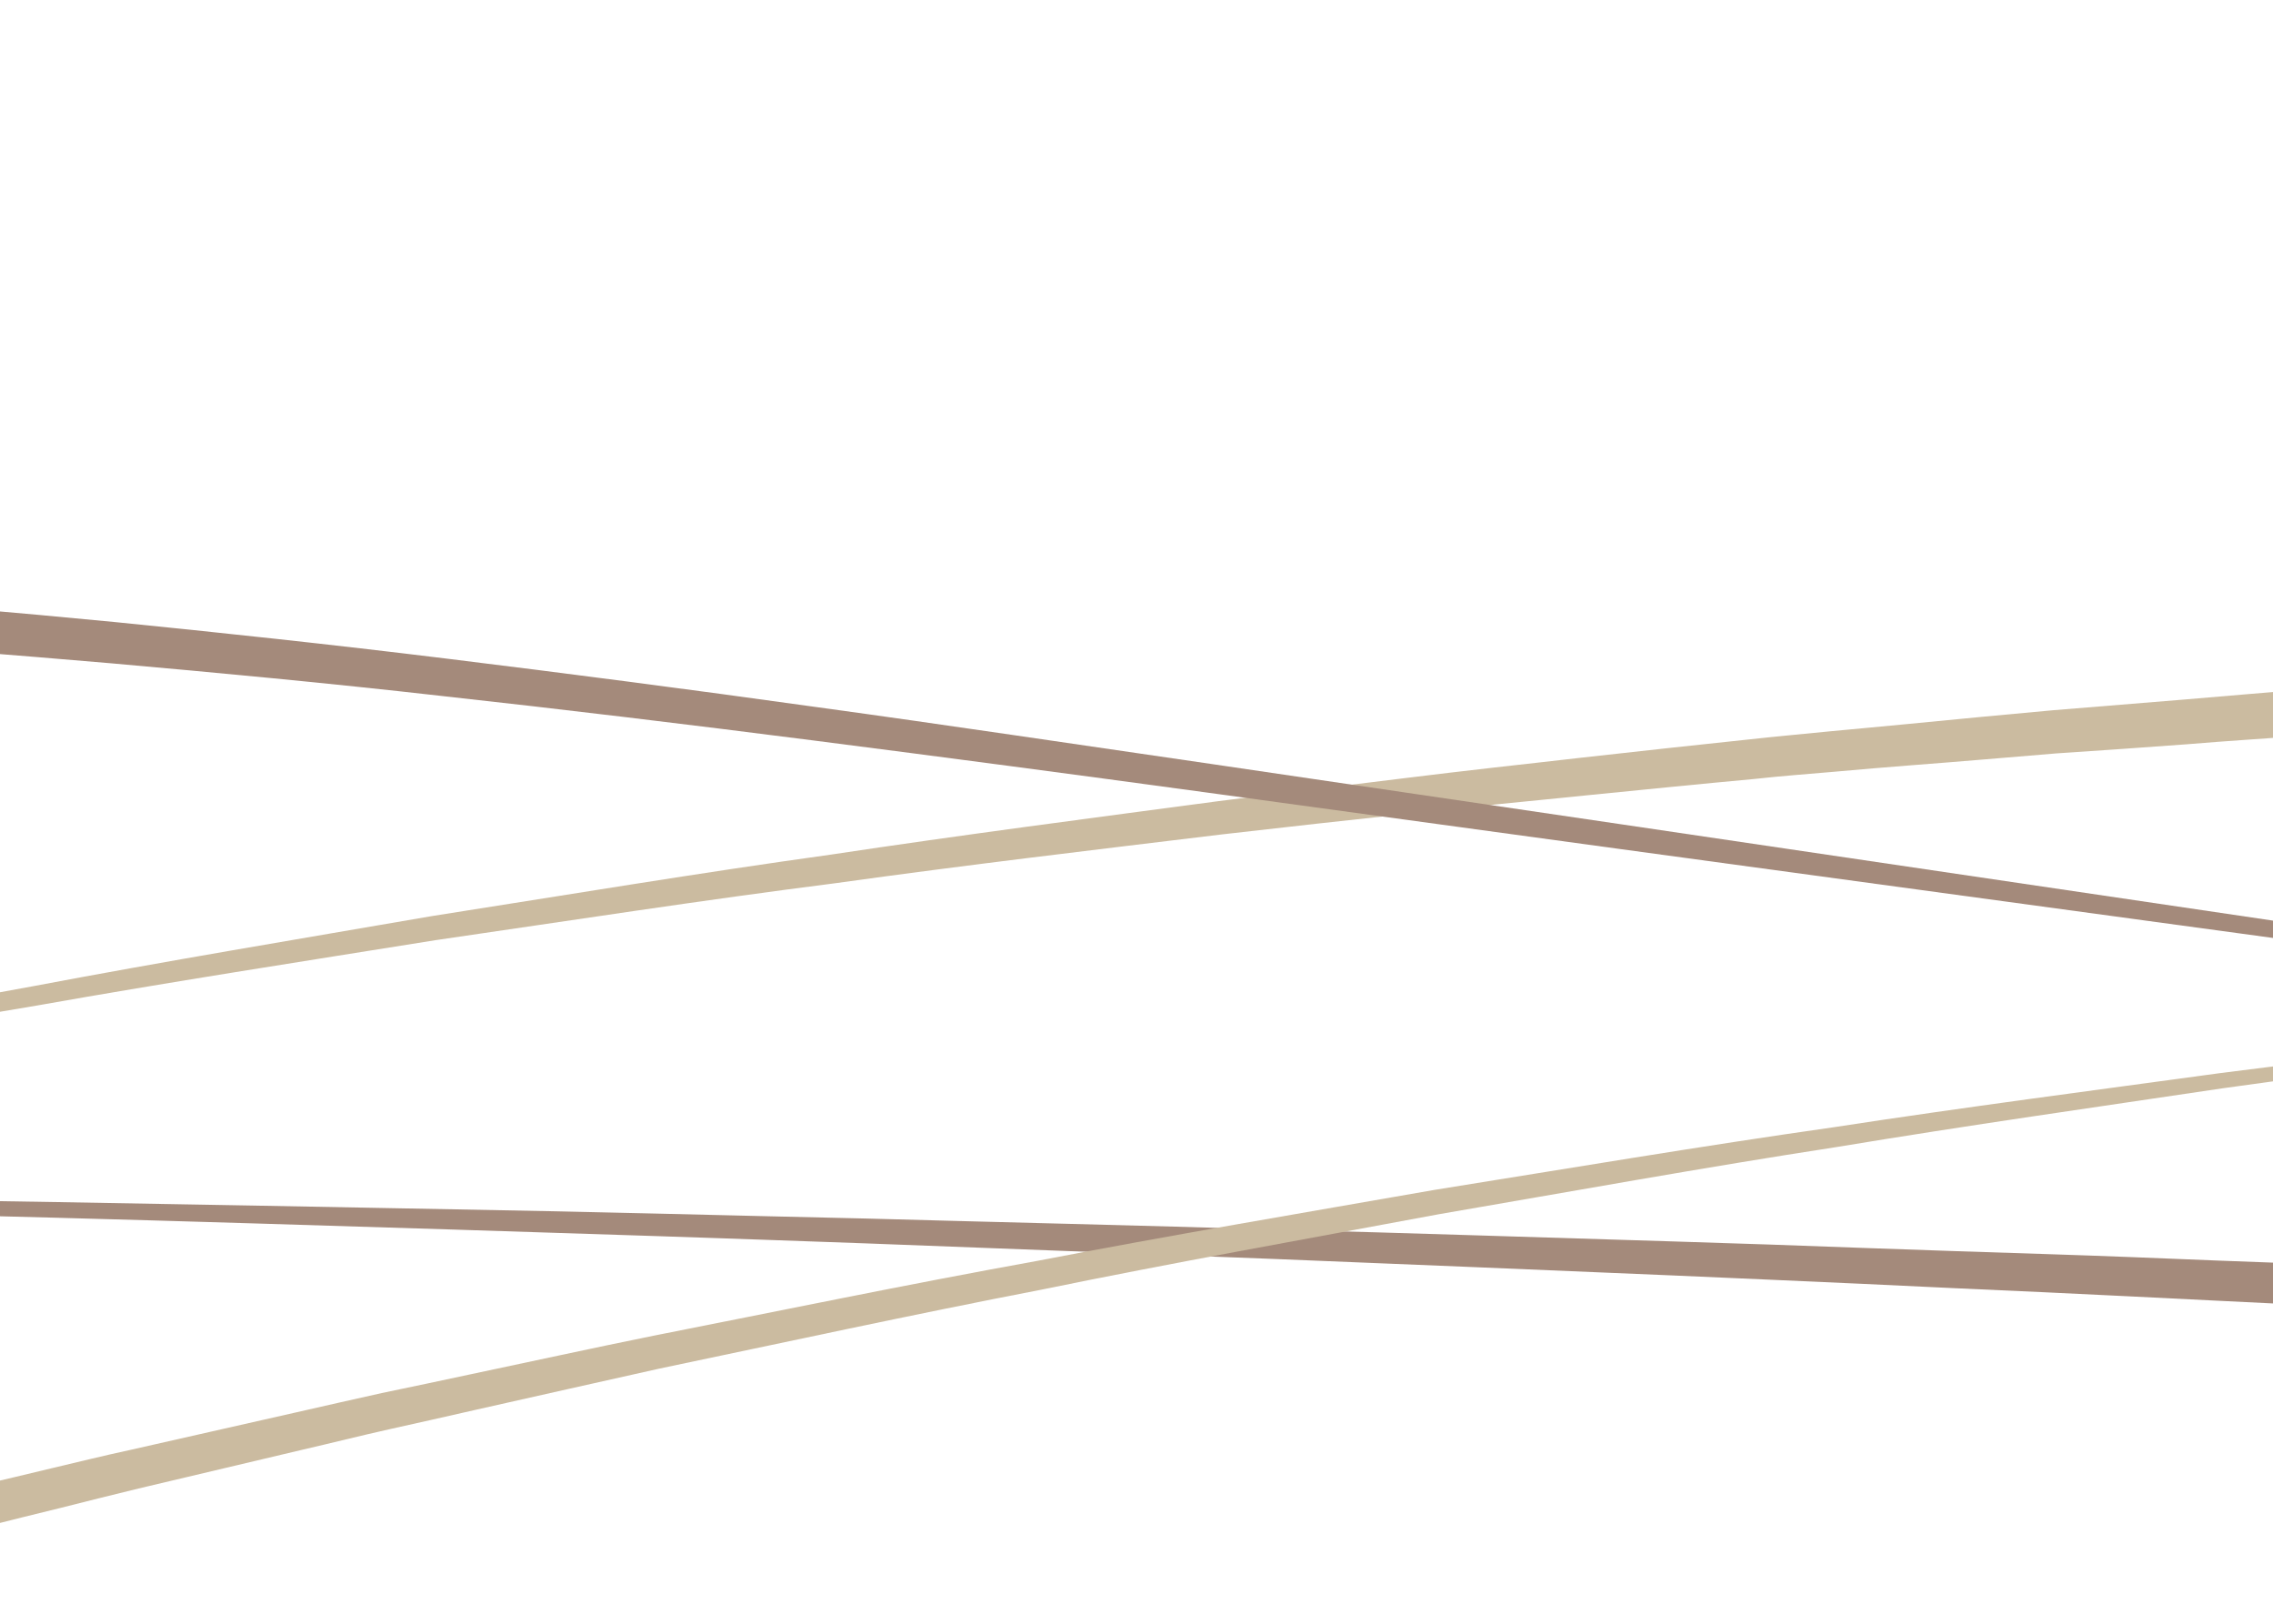 <?xml version="1.0" encoding="utf-8"?>
<!-- Generator: Adobe Illustrator 19.0.1, SVG Export Plug-In . SVG Version: 6.00 Build 0)  -->
<svg version="1.1" id="Calque_1" xmlns="http://www.w3.org/2000/svg" xmlns:xlink="http://www.w3.org/1999/xlink" x="0px" y="0px"
	 viewBox="0 208.3 595.3 425.2" style="enable-background:new 0 208.3 595.3 425.2;" xml:space="preserve">
<style type="text/css">
	.st0{fill:#A48A7B;}
	.st1{fill:#CBBBA0;}
</style>
<g>
	<path class="st0" d="M802.3,560.7c0,0-18-1-49.5-2.8c-15.7-0.9-34.8-1.9-56.7-3.1c-10.9-0.6-22.6-1.2-35-1.8
		c-12.3-0.6-25.2-1.3-38.7-2c-13.5-0.7-27.6-1.4-42.1-2.1c-14.5-0.7-29.6-1.5-45-2.2s-31.4-1.4-47.6-2.2
		c-16.2-0.7-32.8-1.5-49.7-2.2c-33.7-1.4-68.6-2.9-104-4.3c-35.5-1.4-71.5-2.7-107.4-4.1c-36-1.3-72-2.5-107.5-3.6
		c-35.4-1.1-70.4-2.2-104.1-3.1c-16.9-0.4-33.4-0.9-49.7-1.3c-16.2-0.4-32.1-0.8-47.6-1.2c-15.5-0.3-30.5-0.7-45.1-1.1
		s-28.7-0.6-42.1-0.9c-13.5-0.3-26.4-0.5-38.8-0.8c-12.4-0.2-24-0.4-34.9-0.6c-22-0.3-41.1-0.7-56.9-1c-31.5-0.4-49.6-0.7-49.6-0.7
		s18,0.1,49.6,0.2c15.8,0.1,34.9,0.2,56.8,0.3c10.9,0.1,22.6,0.2,35,0.2c12.3,0.1,25.3,0.3,38.8,0.4c13.5,0.2,27.6,0.3,42.1,0.4
		c14.5,0.2,29.7,0.3,45.1,0.6s31.4,0.4,47.6,0.6c16.2,0.3,32.9,0.5,49.8,0.8c33.8,0.6,68.6,1.2,104.1,1.9
		c35.4,0.6,71.5,1.6,107.5,2.4c36,1,72.1,1.8,107.5,2.9c35.5,0.9,70.4,2.1,104.1,3.1c16.9,0.5,33.5,1.1,49.7,1.7
		c16.3,0.6,32.1,1.1,47.6,1.6c15.5,0.5,30.5,1.1,45,1.7c14.5,0.5,28.7,1.1,42.1,1.6c13.5,0.5,26.4,1,38.7,1.5
		c12.3,0.5,24,1,34.9,1.4c21.9,1,41,1.8,56.8,2.5c31.5,1.4,49.5,2.2,49.5,2.2L802.3,560.7z"/>
</g>
<g>
	<path class="st1" d="M677.1,396.5c0,0-17.7,1-48.6,2.9c-7.7,0.5-16.3,0.9-25.6,1.6c-9.3,0.7-19.4,1.3-30.1,2.2
		c-10.8,0.8-22.2,1.6-34.3,2.4c-12.1,1-24.7,2.1-37.9,3.1c-6.6,0.5-13.4,1.1-20.2,1.7c-6.8,0.6-13.9,1.1-21,1.9
		c-14.2,1.3-29,2.8-44.1,4.3c-7.6,0.8-15.2,1.5-23,2.3c-7.8,0.9-15.6,1.8-23.6,2.5c-15.8,1.7-32.1,3.5-48.6,5.4
		c-33,4-67,8-101.4,12.8c-34.6,4.4-69.5,9.8-104.6,14.9c-35,5.6-69.9,11-104.3,17.1c-34.4,5.7-68.1,12.2-100.7,18.2
		c-16.3,3.1-32.3,6.4-48,9.4c-7.8,1.6-15.6,3.1-23.3,4.6c-7.7,1.6-15.2,3.2-22.6,4.8c-14.9,3.1-29.4,6.2-43.4,9.2
		c-7,1.4-13.9,3-20.6,4.6c-6.7,1.5-13.4,3-19.9,4.4c-13,2.9-25.3,5.7-37.2,8.4c-11.8,2.8-22.9,5.5-33.5,7.9
		c-10.5,2.5-20.3,4.8-29.4,7c-9,2.2-17.4,4.4-24.9,6.2c-30.1,7.5-47.2,11.9-47.2,11.9s17.2-4.5,47.1-12.4c7.5-2,15.7-4.2,24.8-6.5
		c9-2.2,18.9-4.7,29.3-7.3c10.5-2.6,21.6-5.4,33.4-8.3c11.8-2.8,24.1-5.7,37.1-8.8c6.5-1.5,13.1-3.1,19.8-4.6
		c6.7-1.5,13.6-3.3,20.6-4.8c14-3.1,28.4-6.4,43.3-9.7c7.4-1.6,14.9-3.4,22.6-5c7.6-1.6,15.4-3.3,23.2-4.8
		c15.6-3.3,31.6-6.7,47.9-10C-59,479.5-25.4,472.7,9,466.5c34.3-6.5,69.3-12.3,104.1-18.3c35.1-5.5,69.9-11.3,104.5-16.1
		c34.5-5.2,68.5-9.6,101.5-14c16.4-2.1,32.7-4,48.6-6c8-1,15.8-1.9,23.6-2.8c7.8-0.9,15.4-1.7,23-2.6c15.1-1.7,29.9-3.3,44.1-4.8
		c7.2-0.8,14.1-1.4,21-2.1c6.8-0.6,13.6-1.3,20.2-1.9c13.2-1.3,25.9-2.5,38-3.6c12.1-1,23.5-1.9,34.3-2.8
		c10.8-0.9,20.8-1.8,30.2-2.5c9.4-0.8,17.9-1.3,25.6-1.8c30.9-2.2,48.6-3.5,48.6-3.5L677.1,396.5z"/>
</g>
<g>
	<path class="st1" d="M-178.1,641.2c0,0,17.1-4.6,47.1-12.5c7.5-1.9,15.7-4.2,24.8-6.5c9.1-2.3,18.9-4.8,29.4-7.4
		c10.5-2.6,21.6-5.4,33.4-8.4c11.8-2.8,24.2-5.8,37.1-8.9c6.5-1.5,13.1-3.1,19.8-4.7c6.8-1.6,13.6-3.3,20.6-4.8
		c14-3.2,28.4-6.4,43.3-9.8c7.4-1.7,15-3.4,22.6-5.1c7.6-1.6,15.4-3.2,23.2-4.9c15.7-3.3,31.6-6.8,47.9-10.1
		c32.5-6.4,66.2-13.4,100.5-19.6c34.2-6.6,69.2-12.5,104.1-18.6c35-5.6,70-11.5,104.5-16.4c34.5-5.3,68.5-9.7,101.4-14.2
		c16.4-2.1,32.6-4,48.5-6c7.9-1,15.7-1.9,23.5-2.9c7.8-0.9,15.4-1.7,23-2.6c15.2-1.7,29.9-3.3,44.1-4.9c7.1-0.8,14.1-1.4,21-2.1
		c6.8-0.7,13.6-1.4,20.2-2c13.2-1.3,25.9-2.5,37.9-3.7c12.1-1,23.5-2,34.3-2.9c10.7-0.9,20.8-1.8,30.1-2.6
		c9.3-0.8,17.9-1.3,25.6-1.9c30.9-2.3,48.6-3.6,48.6-3.6s-17.6,1.5-48.5,4.1c-7.8,0.7-16.3,1.3-25.6,2.2s-19.4,1.9-30.1,2.9
		c-10.7,1-22.2,2.1-34.2,3.3c-12.1,1.3-24.7,2.7-37.9,4.1c-6.6,0.7-13.3,1.4-20.2,2.2c-6.9,0.8-13.9,1.5-21,2.4
		c-14.2,1.8-28.9,3.6-44,5.4c-7.5,0.9-15.2,1.8-22.9,2.8c-7.8,1.1-15.6,2.1-23.5,3.2c-15.8,2.2-32,4.3-48.4,6.6
		c-32.9,4.9-66.8,9.7-101.2,15.4c-34.5,5.3-69.3,11.6-104.2,17.6C341.9,532.8,307,539,272.9,546c-34.2,6.6-67.7,13.9-100.2,20.7
		c-16.2,3.6-32.1,7.2-47.7,10.7c-7.8,1.8-15.5,3.5-23.1,5.2s-15.1,3.6-22.5,5.3c-14.8,3.5-29.2,6.9-43.1,10.2
		c-7,1.7-13.8,3.4-20.5,5.1c-6.7,1.6-13.3,3.3-19.7,4.9c-12.8,3.2-25.2,6.3-36.9,9.3c-11.7,3.1-22.8,6-33.2,8.8
		c-10.4,2.7-20.2,5.3-29.2,7.7c-9,2.4-17.2,4.7-24.7,6.8c-29.8,8.3-46.9,13-46.9,13L-178.1,641.2z"/>
</g>
<g>
	<path class="st0" d="M-150.6,360c0,0,4.5,0.2,13,0.4c4.2,0.1,9.5,0.2,15.6,0.5s13.2,0.6,21.2,0.9c3.9,0.2,8.1,0.3,12.5,0.5
		c4.4,0.3,8.9,0.6,13.7,0.8c4.8,0.3,9.7,0.6,14.9,0.8c5.2,0.3,10.5,0.7,16,1.1c5.5,0.4,11.2,0.8,17,1.2c5.8,0.5,11.9,1,18,1.5
		c12.4,1,25.3,2.2,38.8,3.5c27,2.7,56.2,5.8,87.1,9.6c30.9,3.8,63.3,8,96.9,12.7c33.6,4.6,68.2,9.8,103.4,14.9
		c35.1,5.2,70.9,10.4,106.7,15.7c286,42.3,571.9,84.4,571.9,84.4s-286.4-39-572.8-78c-35.8-4.9-71.6-9.8-106.8-14.6
		s-69.9-9.4-103.5-13.7c-33.6-4.3-66-8.2-96.9-11.6c-30.8-3.5-60-6.2-87-8.6c-13.5-1.1-26.4-2.3-38.7-3.1c-6.1-0.4-12.2-0.9-18-1.3
		c-5.8-0.3-11.5-0.7-17-1s-10.8-0.7-15.9-0.9c-5.2-0.2-10-0.4-14.8-0.7c-4.7-0.2-9.3-0.5-13.6-0.7c-4.3-0.1-8.4-0.3-12.5-0.4
		c-7.8-0.3-14.8-0.5-21-0.7c-6.2-0.1-11.4-0.2-15.6-0.3c-8.4-0.2-12.9-0.2-12.9-0.2L-150.6,360z"/>
</g>
</svg>
